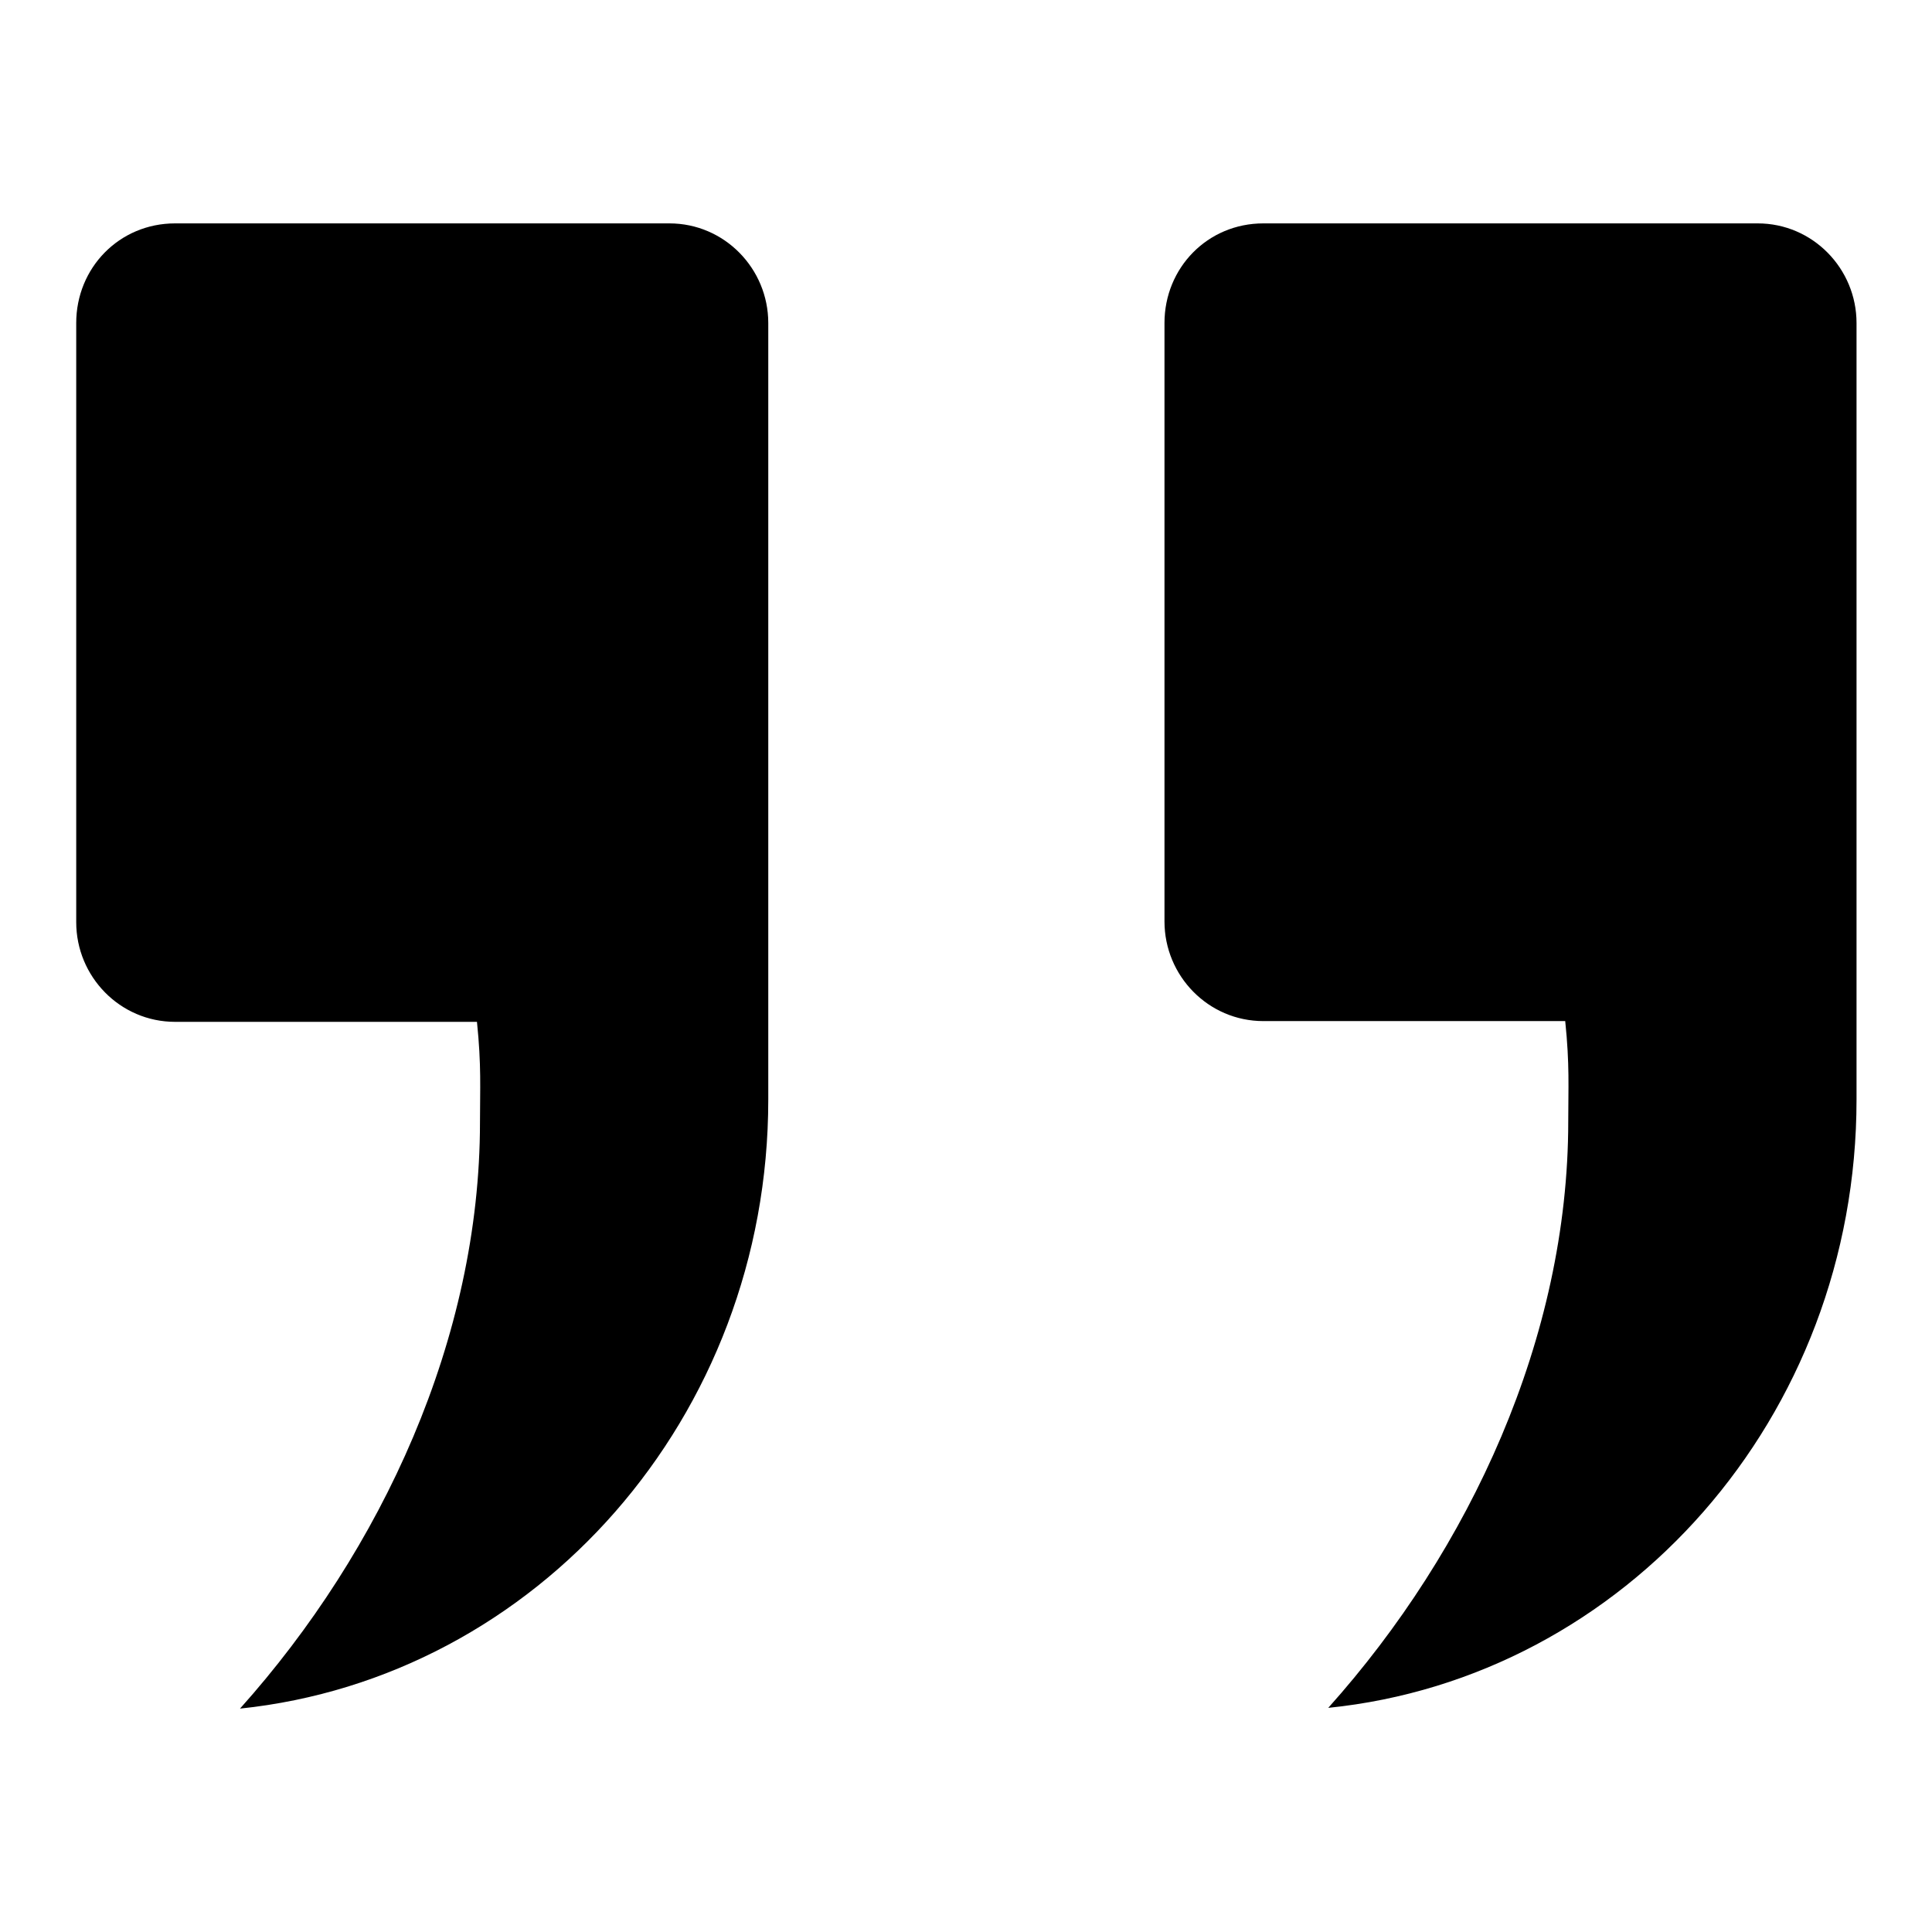 <?xml version="1.0" encoding="utf-8"?>
<!-- Svg Vector Icons : http://www.onlinewebfonts.com/icon -->
<!DOCTYPE svg PUBLIC "-//W3C//DTD SVG 1.1//EN" "http://www.w3.org/Graphics/SVG/1.1/DTD/svg11.dtd">
<svg version="1.1" xmlns="http://www.w3.org/2000/svg" xmlns:xlink="http://www.w3.org/1999/xlink" x="0px" y="0px" viewBox="0 0 256 256" enable-background="new 0 0 256 256" xml:space="preserve">
<g><g><path fill="#000000" d="M101.8,143.4c0,0.8,0,1.5,0,2.3c0,42.1-30.7,76.6-70,80.7l0,0c18.8-21,31.8-49.1,31.8-77.7c0-4.4,0.2-7.5-0.4-13.3h-40c-7.3,0-13.1-6-13.1-13.2V42.8c0-7.3,5.7-13.2,13.1-13.2h65.5c7.3,0,13.1,6,13.1,13.2L101.8,143.4L101.8,143.4L101.8,143.4L101.8,143.4z M176,226.3c18.8-21,31.8-49.1,31.8-77.7c0-4.4,0.2-7.5-0.4-13.3h-40c-7.3,0-13.1-6-13.1-13.2V42.8c0-7.3,5.7-13.2,13.1-13.2h65.5c7.3,0,13.1,6,13.1,13.2v100.6h0c0,0.8,0,1.5,0,2.3C246,187.8,215.3,222.3,176,226.3L176,226.3z"/></g></g>
</svg>
